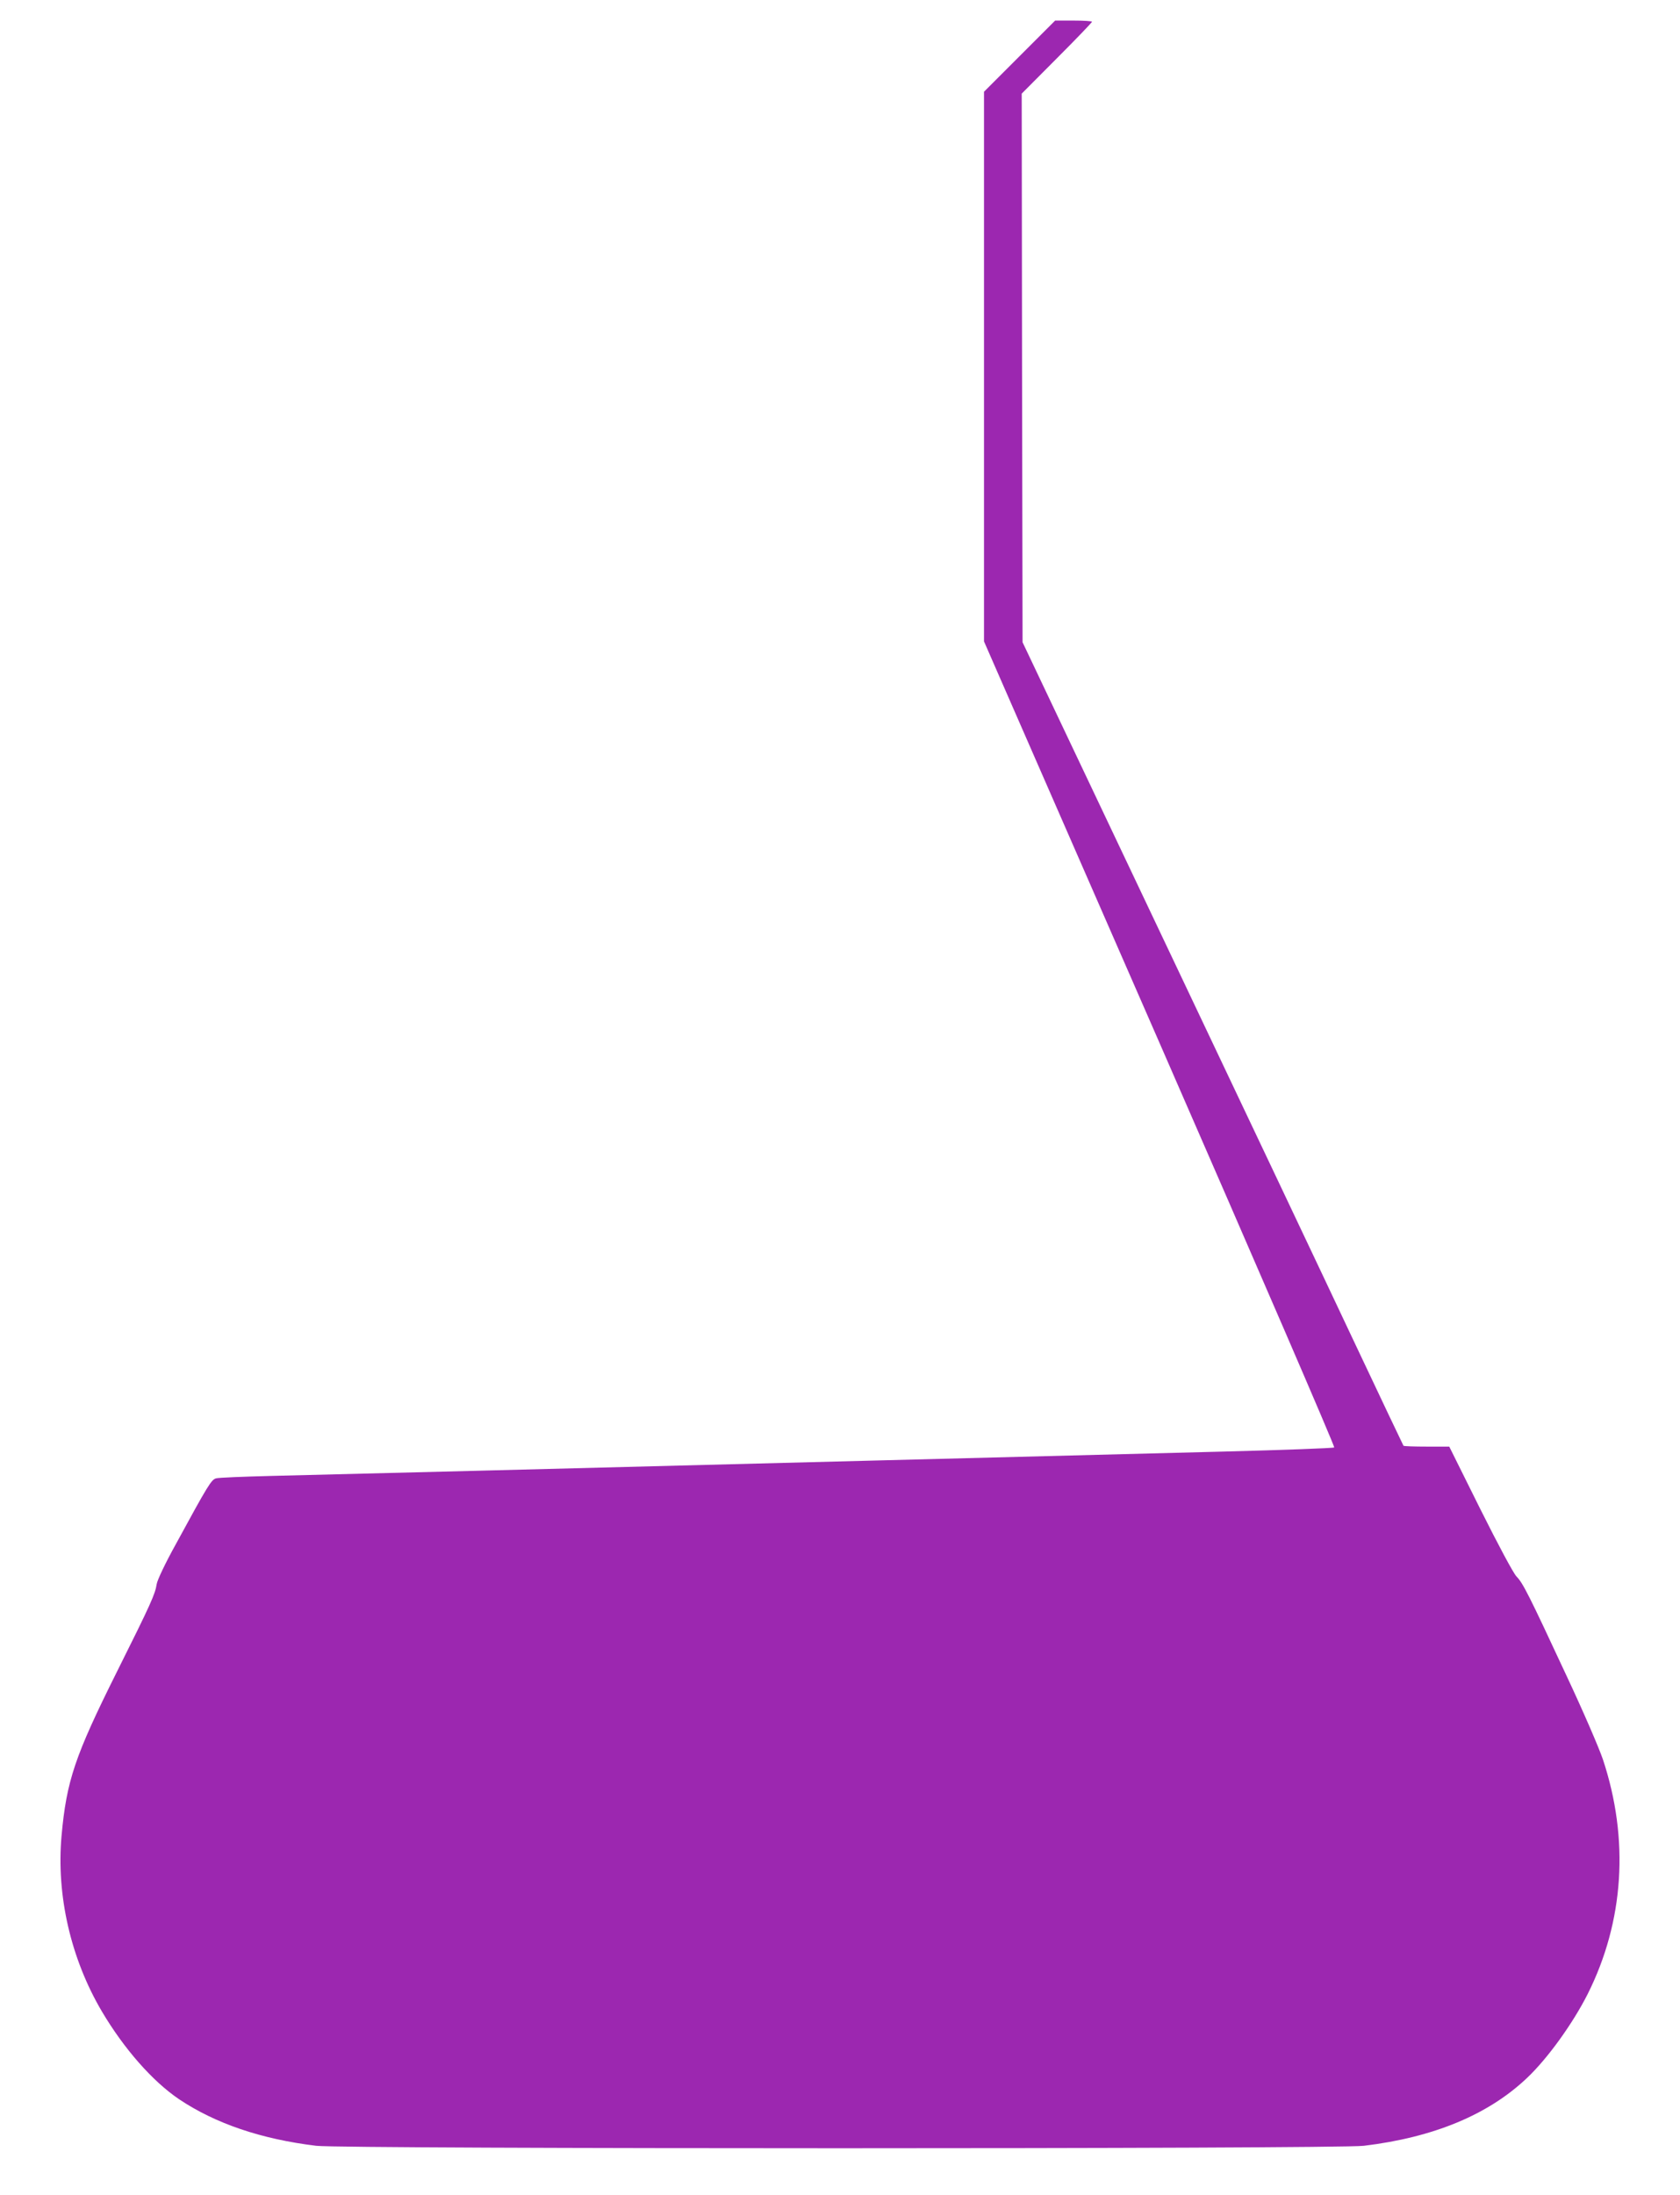 <?xml version="1.0" standalone="no"?>
<!DOCTYPE svg PUBLIC "-//W3C//DTD SVG 20010904//EN"
 "http://www.w3.org/TR/2001/REC-SVG-20010904/DTD/svg10.dtd">
<svg version="1.0" xmlns="http://www.w3.org/2000/svg"
 width="980pt" height="1280pt" viewBox="0 0 980 1280"
 preserveAspectRatio="xMidYMid meet">
<g transform="translate(0,1280) scale(0.1,-0.1)"
fill="#9c27b0" stroke="none">
<path d="M5947 12472 l-207 -207 0 -1603 0 -1602 1026 -2346 c564 -1291 1022
-2350 1017 -2354 -4 -4 -296 -15 -648 -24 -352 -9 -1245 -32 -1985 -51 -1895
-49 -3226 -83 -3569 -91 -162 -4 -306 -10 -320 -14 -28 -7 -47 -38 -237 -387
-61 -110 -107 -208 -110 -230 -9 -58 -31 -109 -233 -513 -244 -489 -293 -633
-322 -955 -31 -347 54 -716 235 -1023 129 -218 295 -407 450 -512 212 -142
479 -233 801 -272 162 -19 5948 -19 6110 0 408 49 726 181 952 395 121 114
268 319 354 489 213 424 244 904 89 1370 -22 65 -116 283 -211 485 -223 479
-255 542 -293 581 -18 19 -105 181 -212 395 l-180 362 -131 0 c-72 0 -133 2
-136 5 -2 3 -134 280 -292 615 -158 336 -657 1388 -1109 2340 l-821 1730 -3
1600 -2 1599 205 206 c113 113 205 209 205 213 0 4 -48 7 -108 7 l-107 0 -208
-208z"/>
</g>
</svg>

